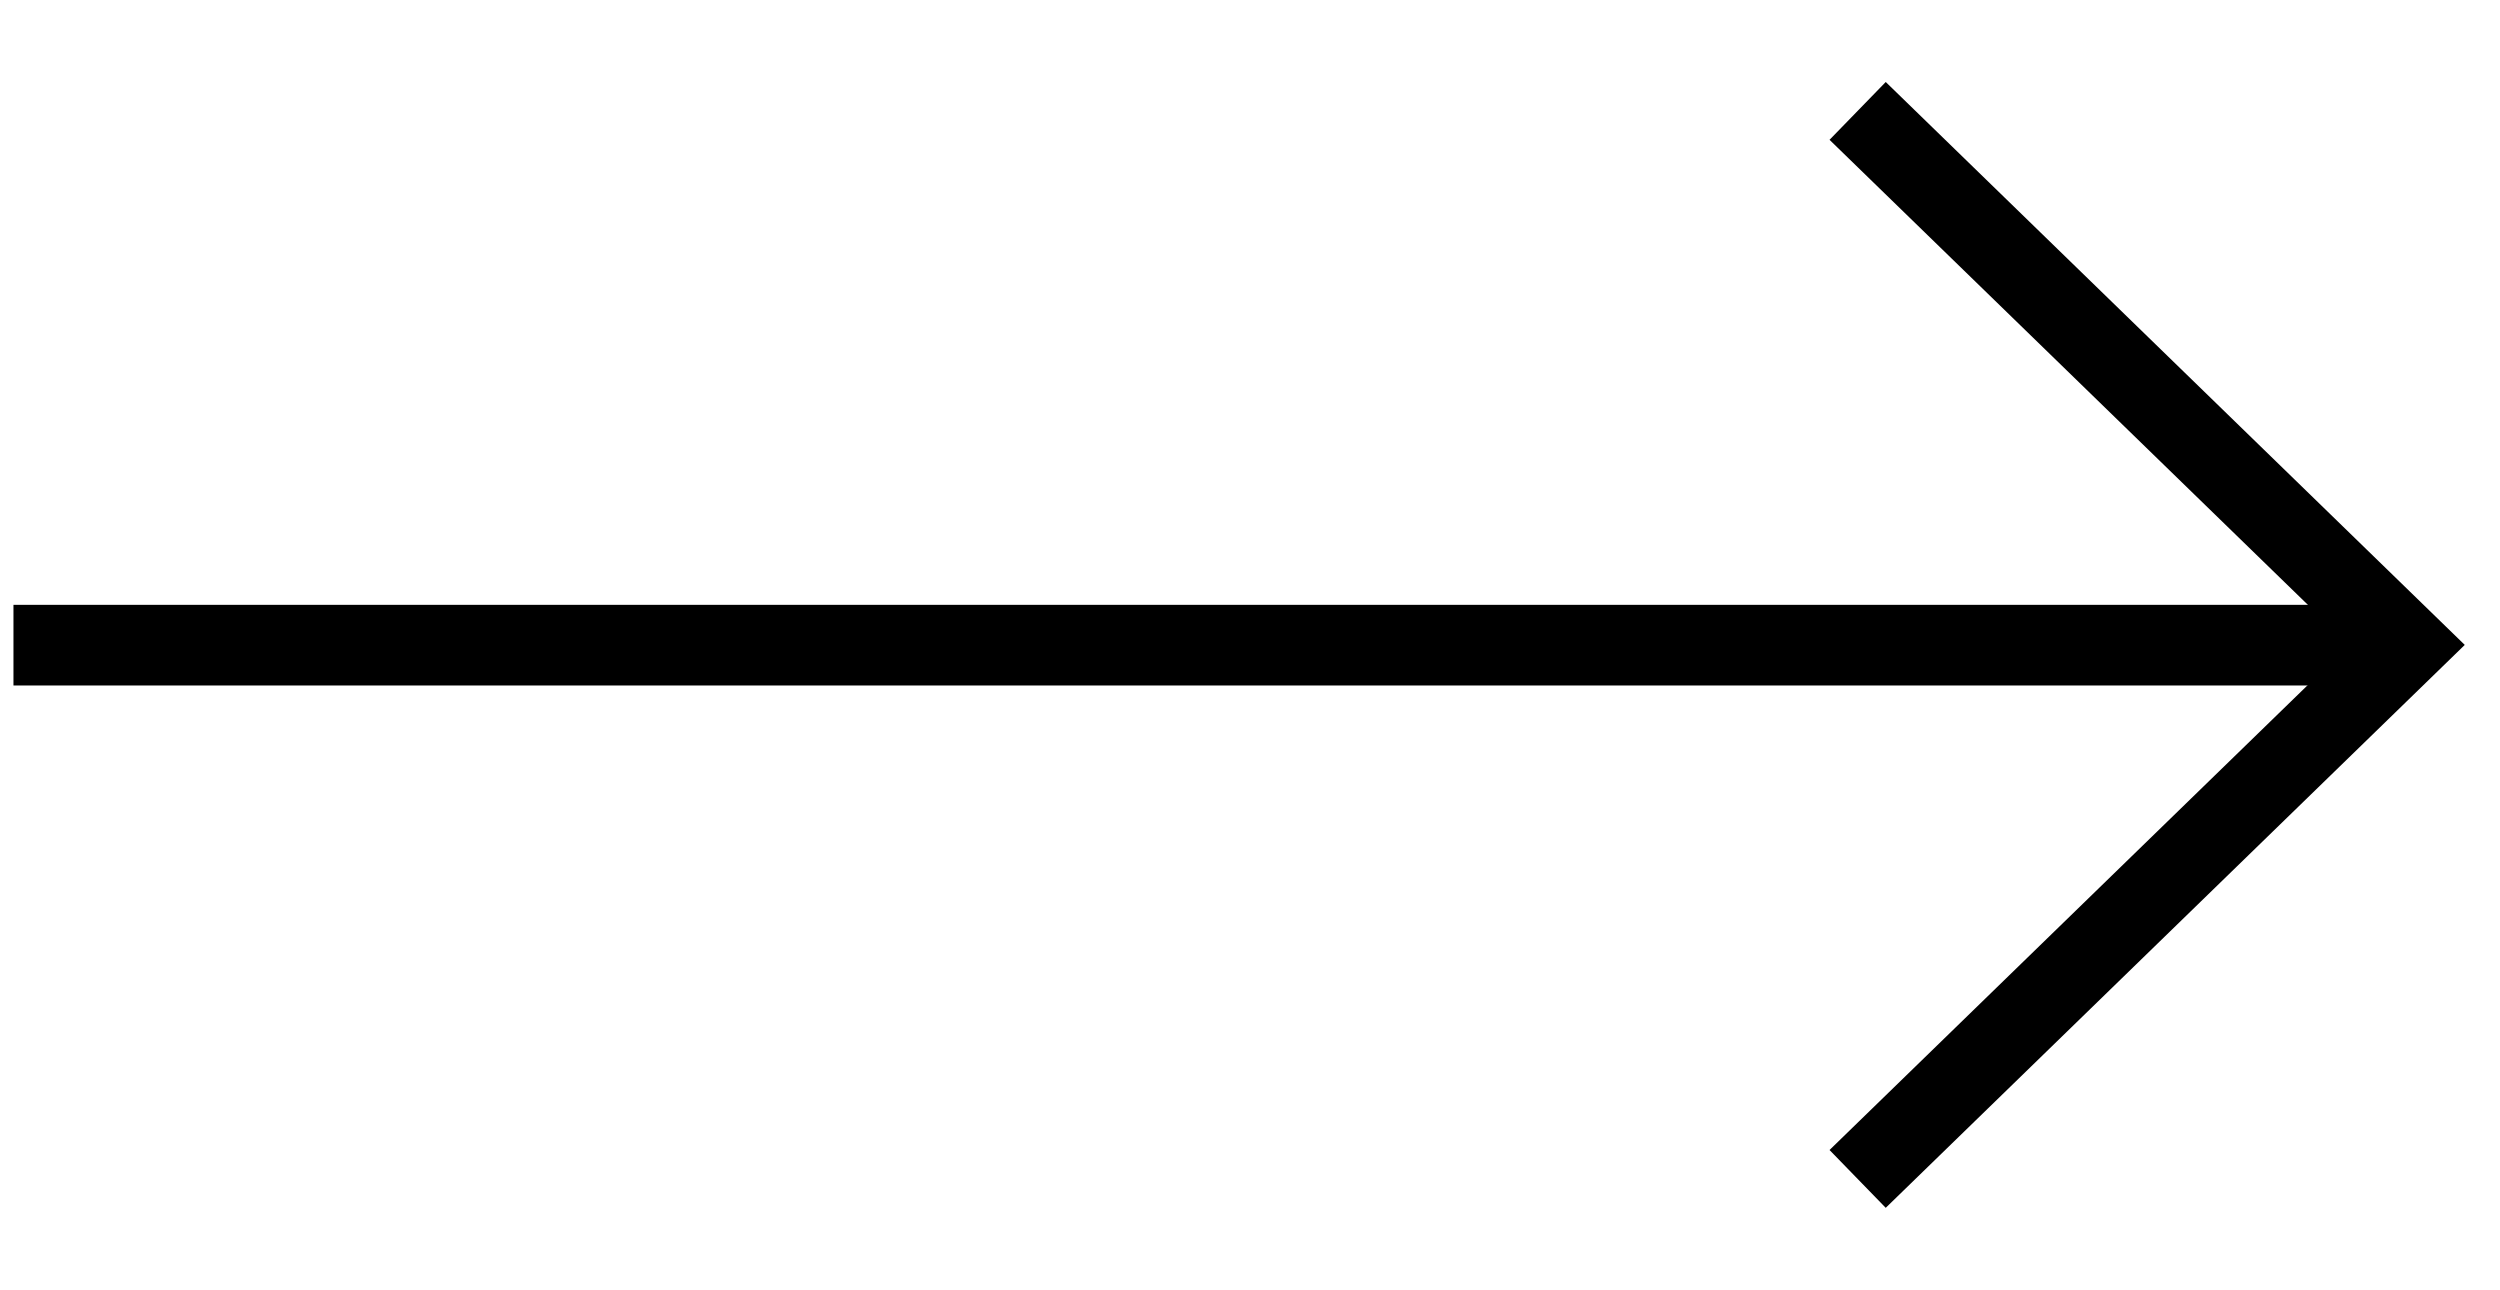 <svg height="16" viewBox="0 0 31 16" width="31" xmlns="http://www.w3.org/2000/svg"><g fill="none" fill-rule="evenodd" stroke="#000" stroke-linecap="square" transform="translate(0 1)"><path d="m18.985 2.627 9-.127-.127 9" transform="matrix(.707 .707 -.707 .707 11.828 -14.556)"/><path d="m28.667 7h-28"/></g></svg>